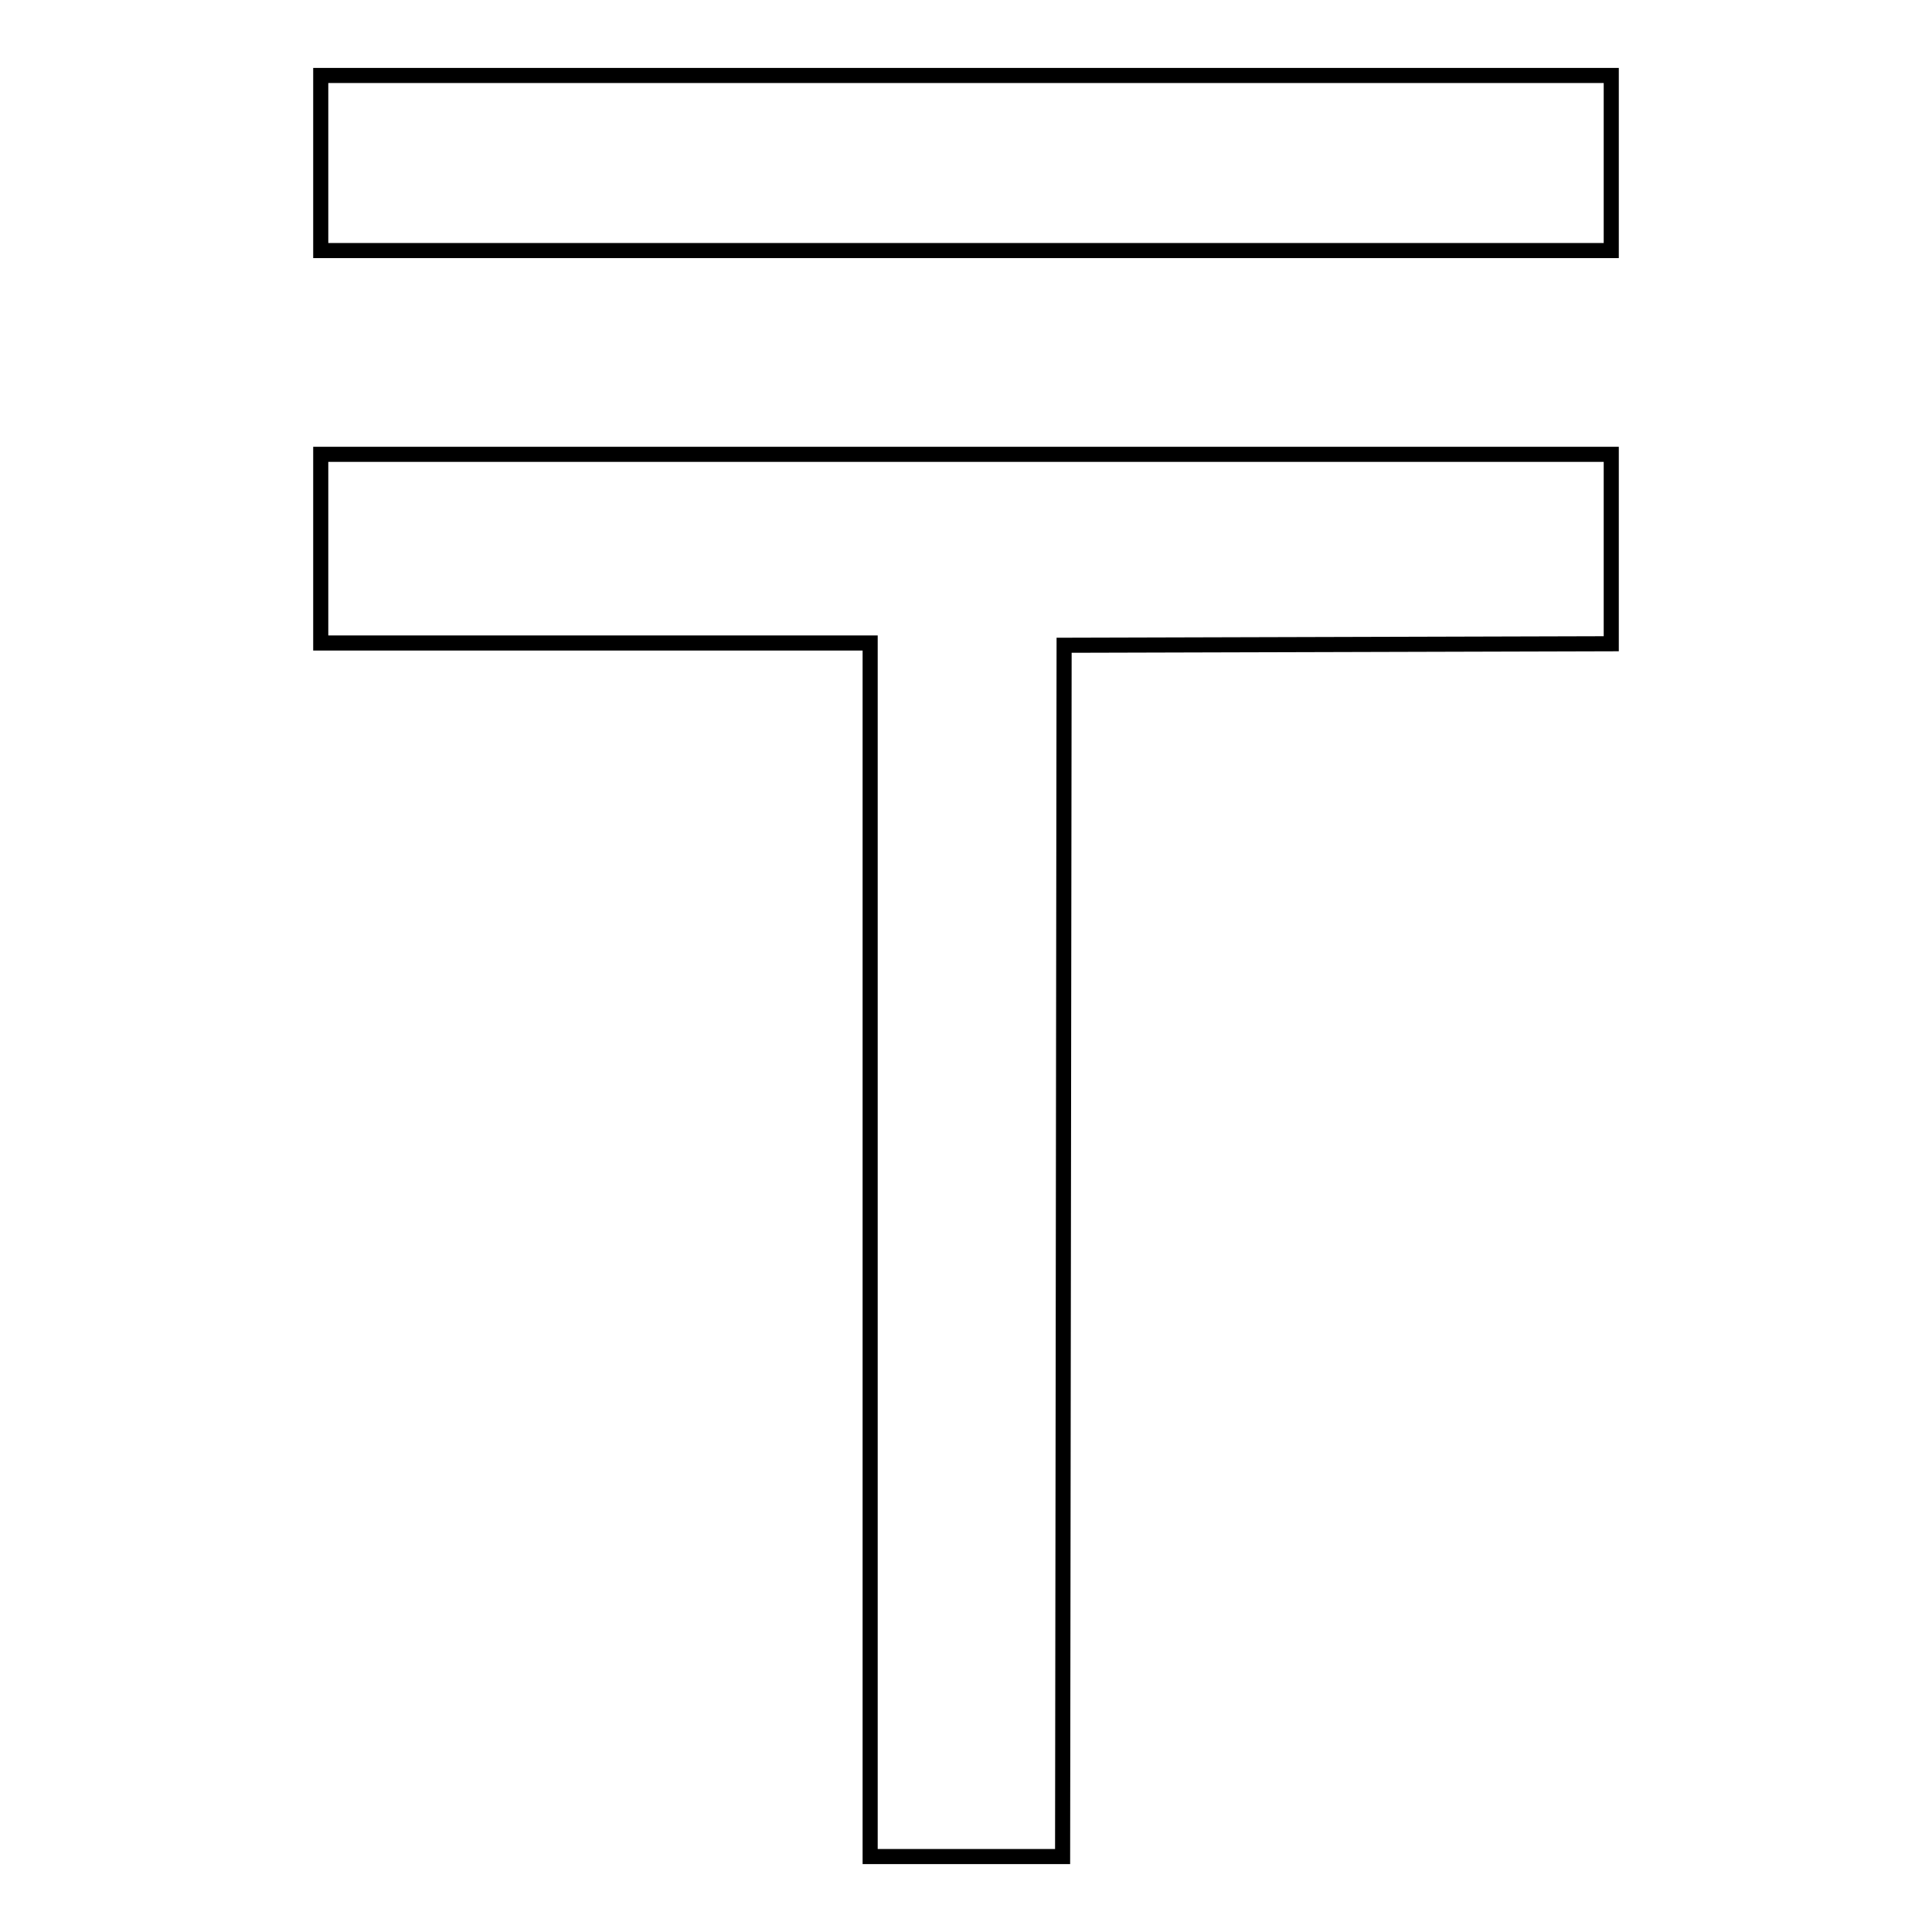 <?xml version="1.0" encoding="utf-8"?>
<!-- Svg Vector Icons : http://www.onlinewebfonts.com/icon -->
<!DOCTYPE svg PUBLIC "-//W3C//DTD SVG 1.1//EN" "http://www.w3.org/Graphics/SVG/1.1/DTD/svg11.dtd">
<svg version="1.1" xmlns="http://www.w3.org/2000/svg" xmlns:xlink="http://www.w3.org/1999/xlink" x="0px" y="0px" viewBox="0 0 256 256" enable-background="new 0 0 256 256" xml:space="preserve">
<g><g><g><path stroke-width="2" fill-opacity="0" stroke="#000000"  d="M42.5,21.6v11.6H128h85.5V21.6V10H128H42.5V21.6z"/><path stroke-width="2" fill-opacity="0" stroke="#000000"  d="M42.5,72.7v12.5h36.4h36.4v80.4V246H128h12.8l0.1-80.2l0.1-80.3l36.3-0.1l36.2-0.1V72.7V60.2H128H42.5V72.7z"/></g></g></g>
</svg>